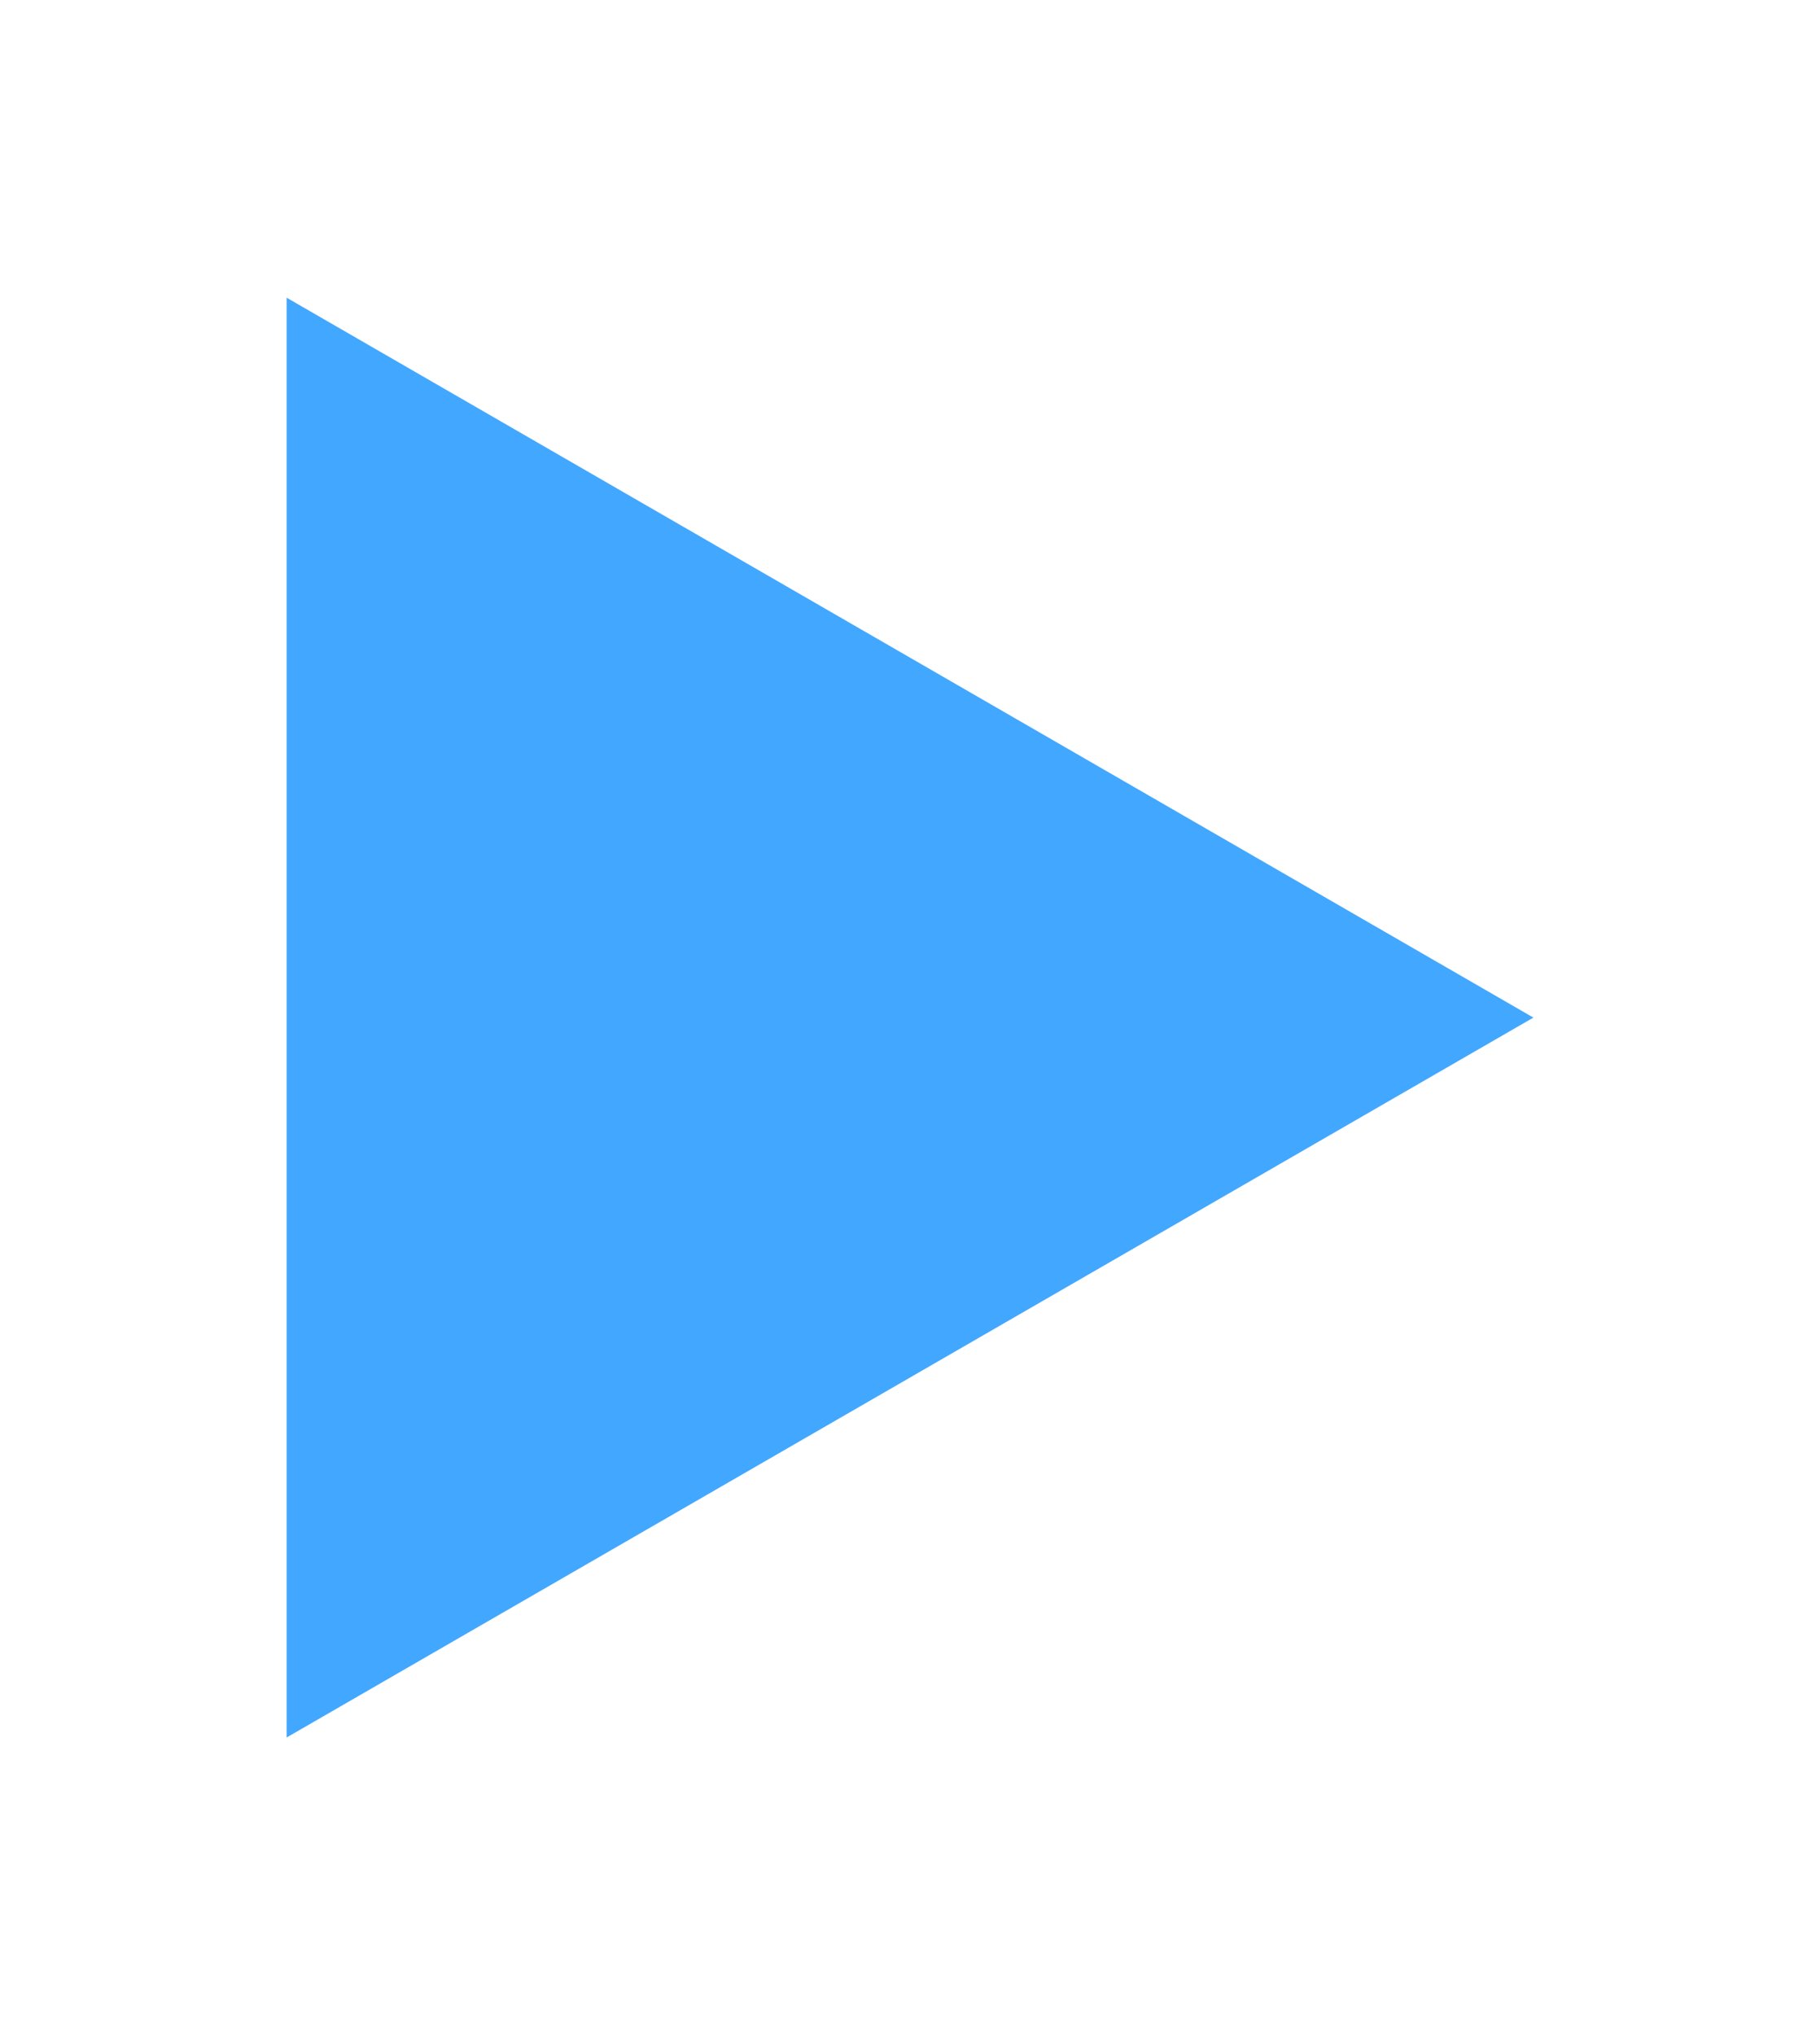<?xml version="1.0" encoding="UTF-8"?> <svg xmlns="http://www.w3.org/2000/svg" width="127" height="142" viewBox="0 0 127 142" fill="none"> <g filter="url(#filter0_d)"> <path d="M107 67L20 117.229L20 16.77L107 67Z" fill="#42A7FF"></path> </g> <defs> <filter id="filter0_d" x="2.86102e-06" y="0.771" width="127" height="140.459" filterUnits="userSpaceOnUse" color-interpolation-filters="sRGB"> <feFlood flood-opacity="0" result="BackgroundImageFix"></feFlood> <feColorMatrix in="SourceAlpha" type="matrix" values="0 0 0 0 0 0 0 0 0 0 0 0 0 0 0 0 0 0 127 0"></feColorMatrix> <feOffset dy="4"></feOffset> <feGaussianBlur stdDeviation="10"></feGaussianBlur> <feColorMatrix type="matrix" values="0 0 0 0 0.259 0 0 0 0 0.655 0 0 0 0 1 0 0 0 0.4 0"></feColorMatrix> <feBlend mode="normal" in2="BackgroundImageFix" result="effect1_dropShadow"></feBlend> <feBlend mode="normal" in="SourceGraphic" in2="effect1_dropShadow" result="shape"></feBlend> </filter> </defs> </svg> 